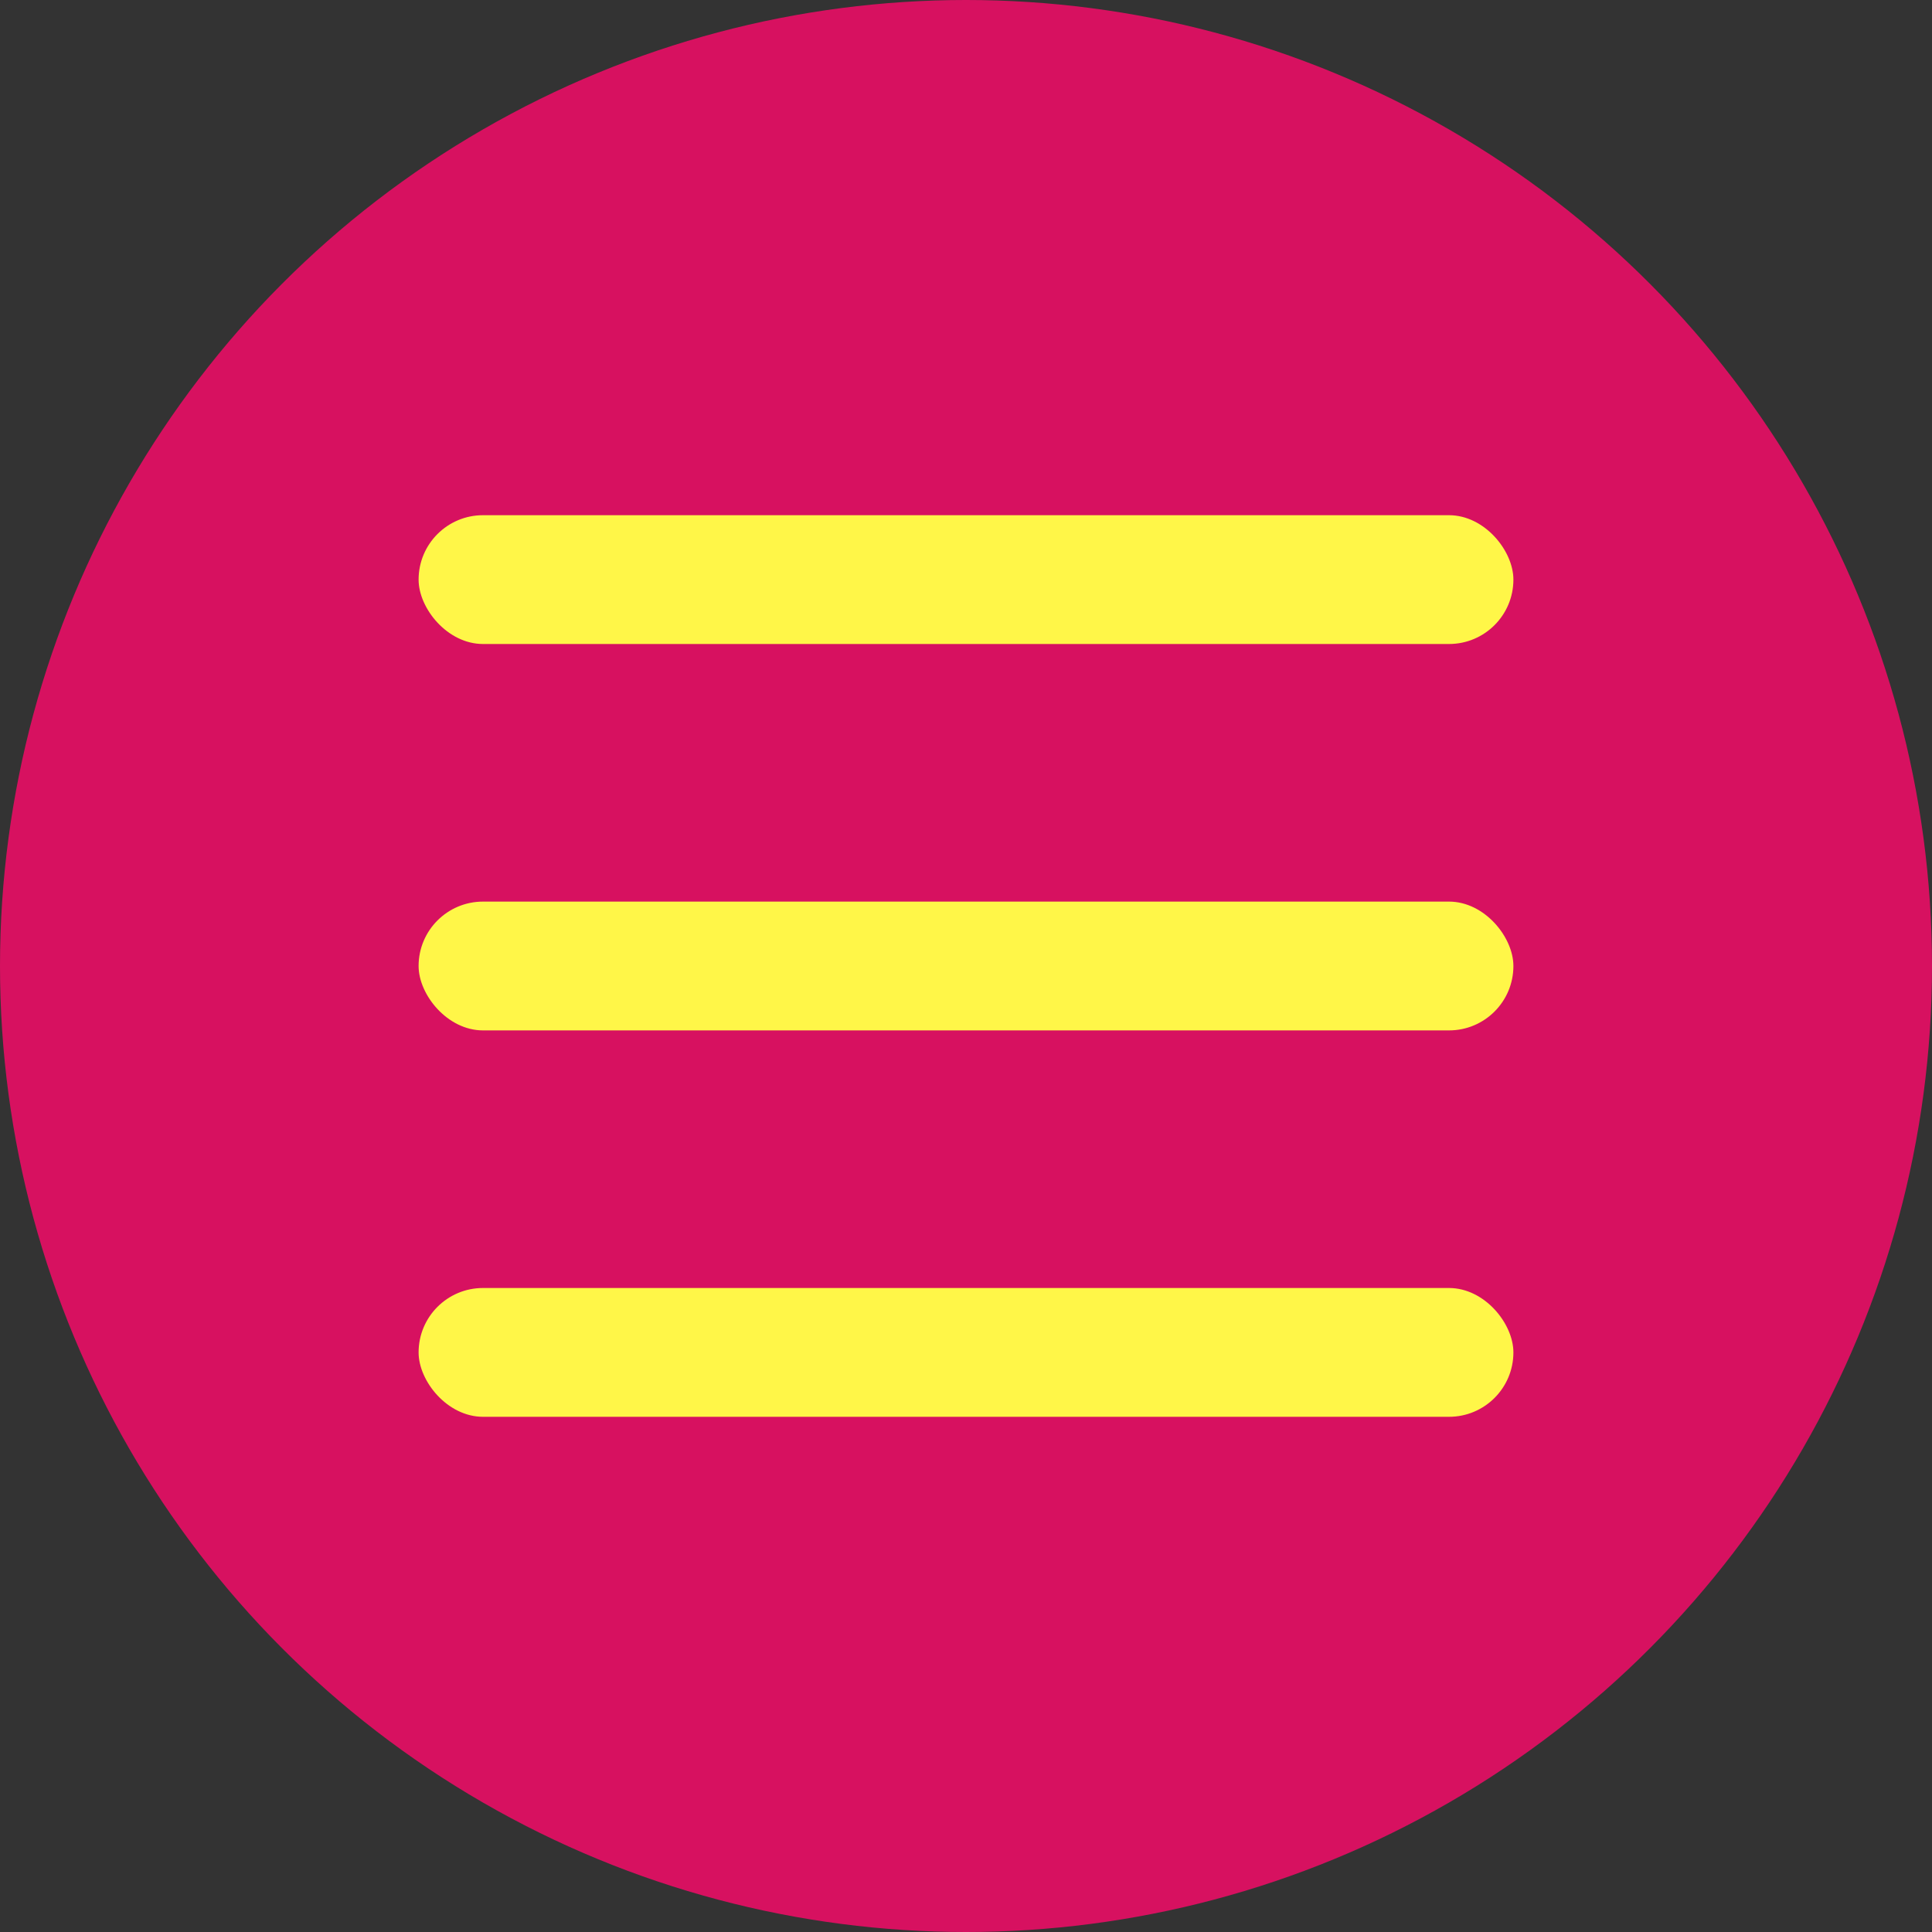 <?xml version="1.0" encoding="UTF-8"?> <svg xmlns="http://www.w3.org/2000/svg" width="60" height="60" viewBox="0 0 60 60" fill="none"><rect x="0" y="0" width="60" height="60" fill="#333333" stroke="none"/> <circle cx="30" cy="30" r="30" fill="#D71160"></circle> <rect x="13" y="16" width="34" height="4" rx="2" fill="#FFF648"></rect> <rect x="13" y="28" width="34" height="4" rx="2" fill="#FFF648"></rect> <rect x="13" y="40" width="34" height="4" rx="2" fill="#FFF648"></rect> </svg> 